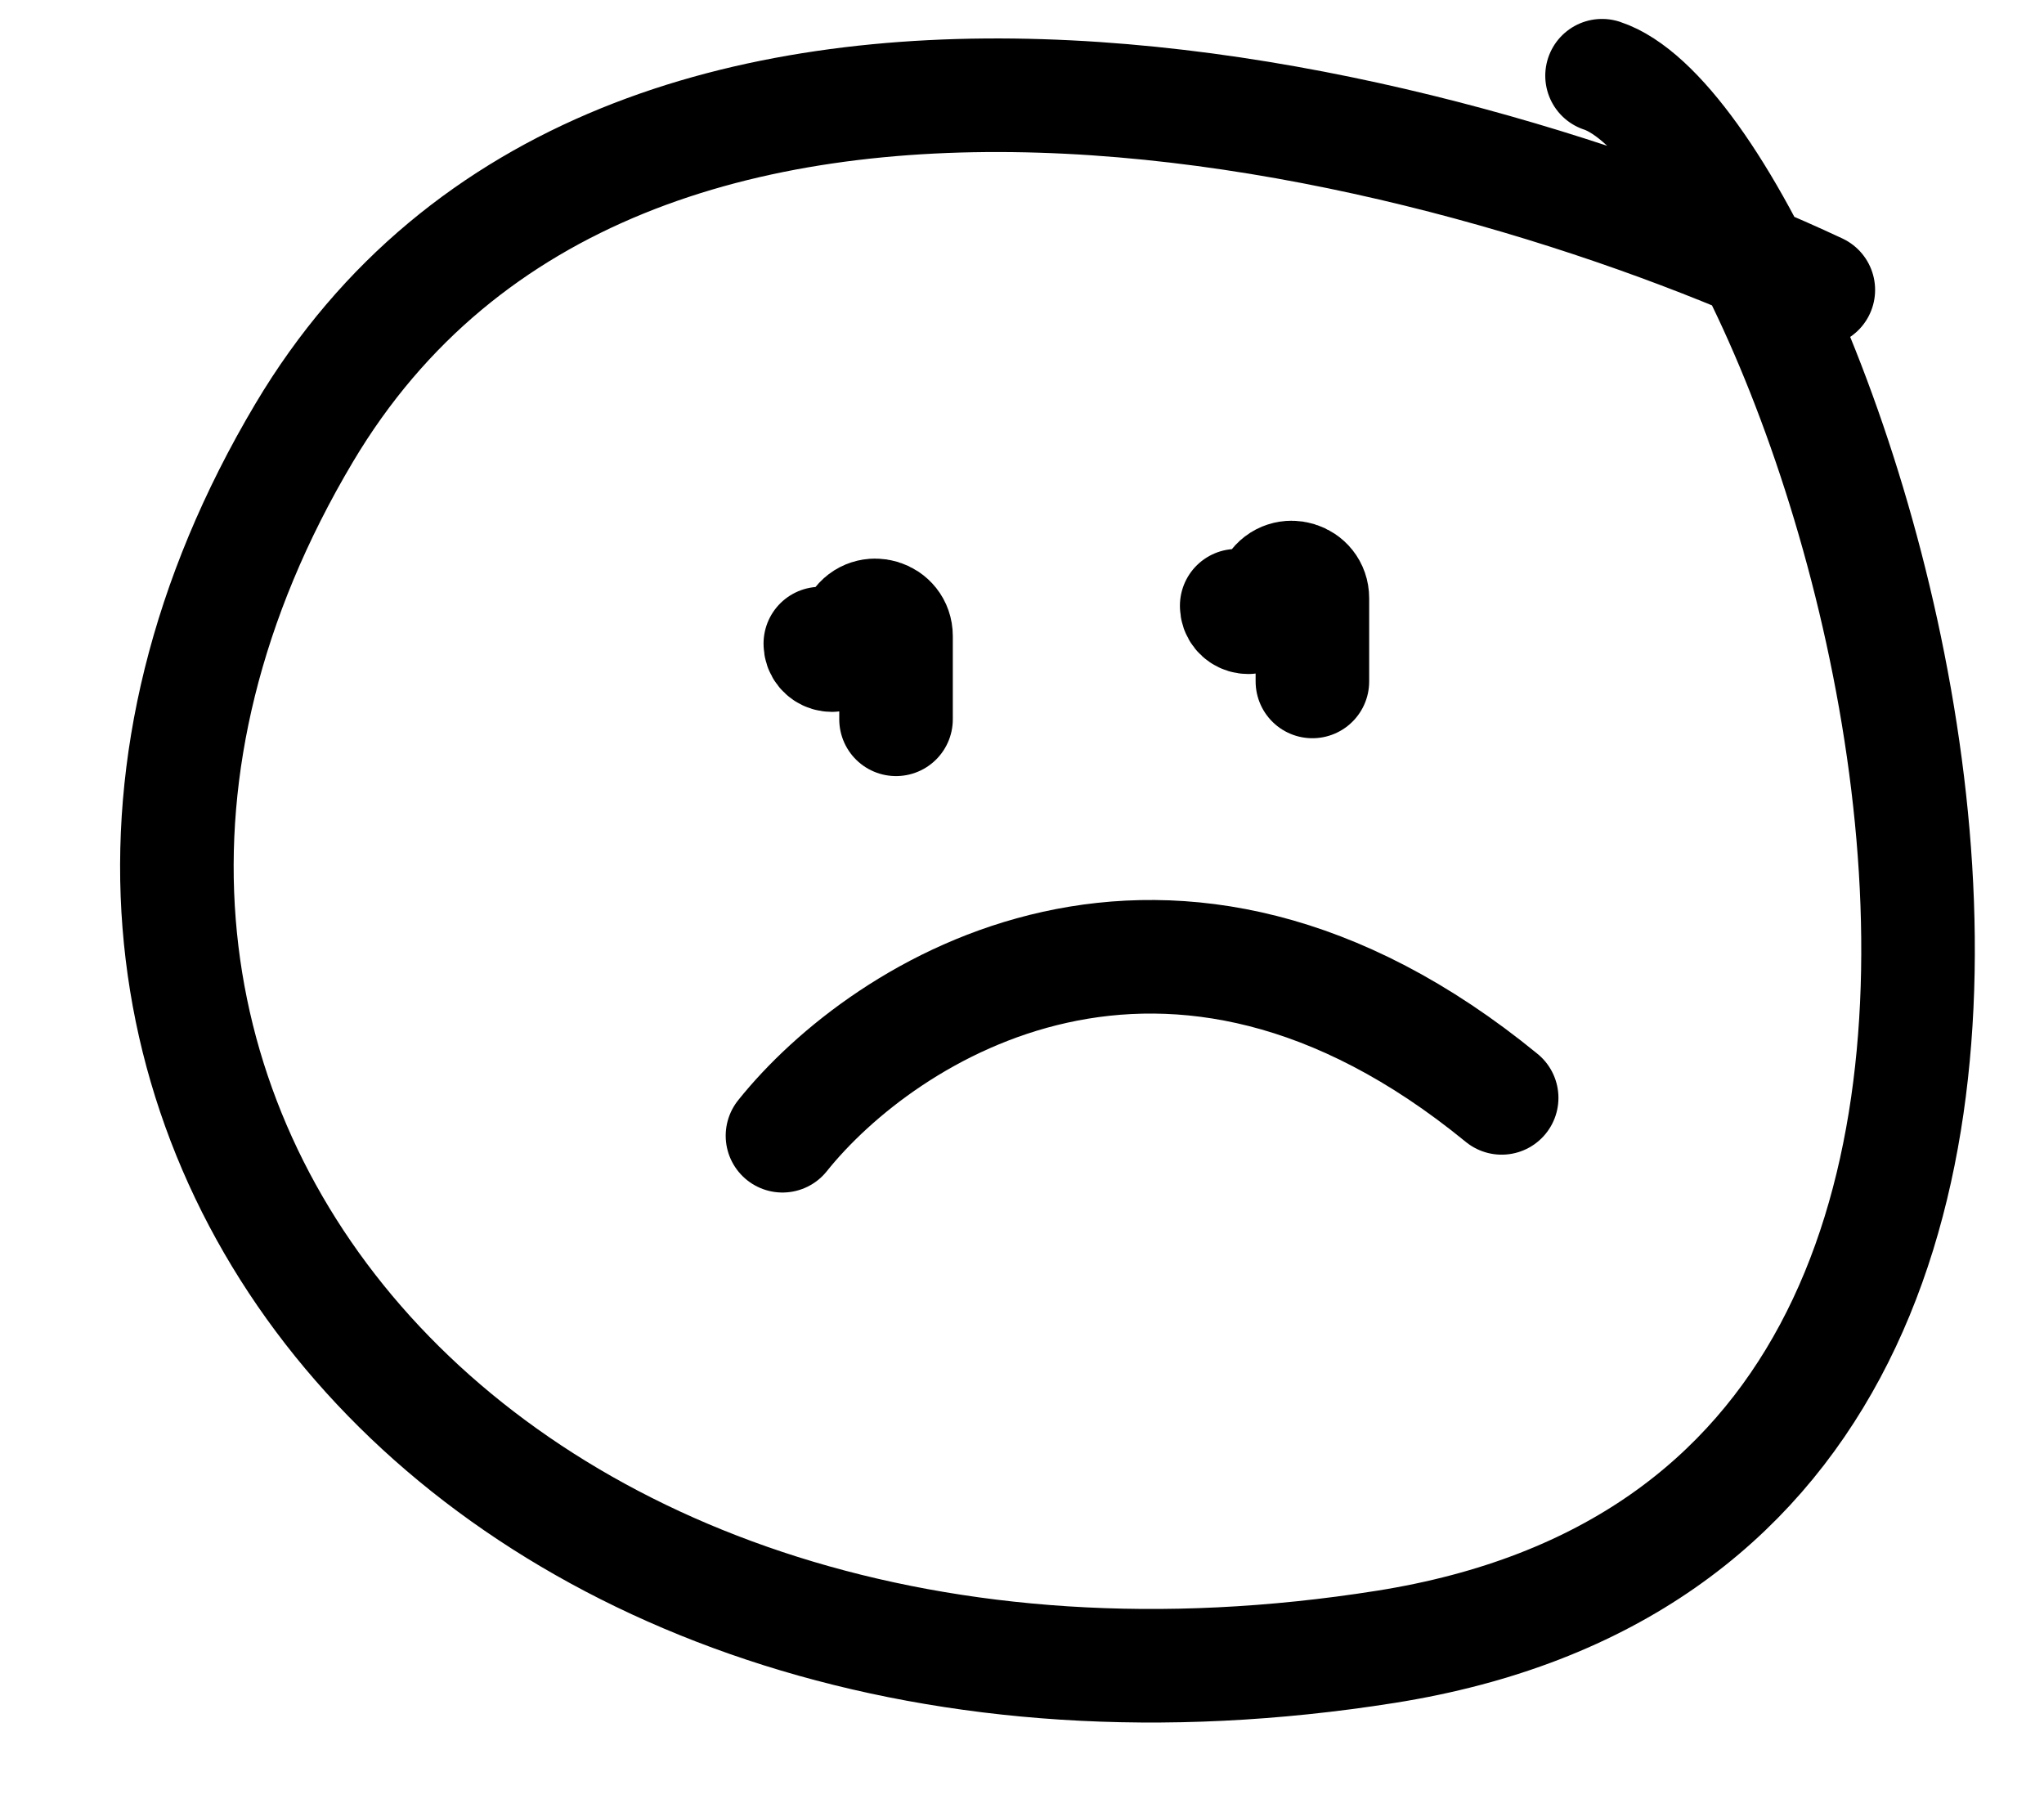 <svg width="27" height="24" viewBox="0 0 27 24" fill="none" xmlns="http://www.w3.org/2000/svg">
<path d="M10.836 8.5V8.5C10.836 8.65 11.031 8.709 11.114 8.584L11.336 8.25C11.486 8.025 11.836 8.131 11.836 8.401V9.5" stroke="black" stroke-width="1.5" stroke-linecap="round"/>
<path d="M16.336 8V8C16.336 8.15 16.531 8.209 16.614 8.084L16.836 7.75C16.986 7.525 17.336 7.631 17.336 7.901V9" stroke="black" stroke-width="1.5" stroke-linecap="round"/>
<path d="M10.336 15C11.67 13.333 15.436 10.9 19.836 14.5" stroke="black" stroke-width="1.5" stroke-linecap="round"/>
<path d="M24.019 3.829C19.098 1.524 8.209 -1.327 4.018 5.716C-1.22 14.519 6.399 23.636 18.305 21.75C30.21 19.863 24.019 1.943 21.162 1" stroke="black" stroke-width="1.5" stroke-linecap="round"/>
</svg>
